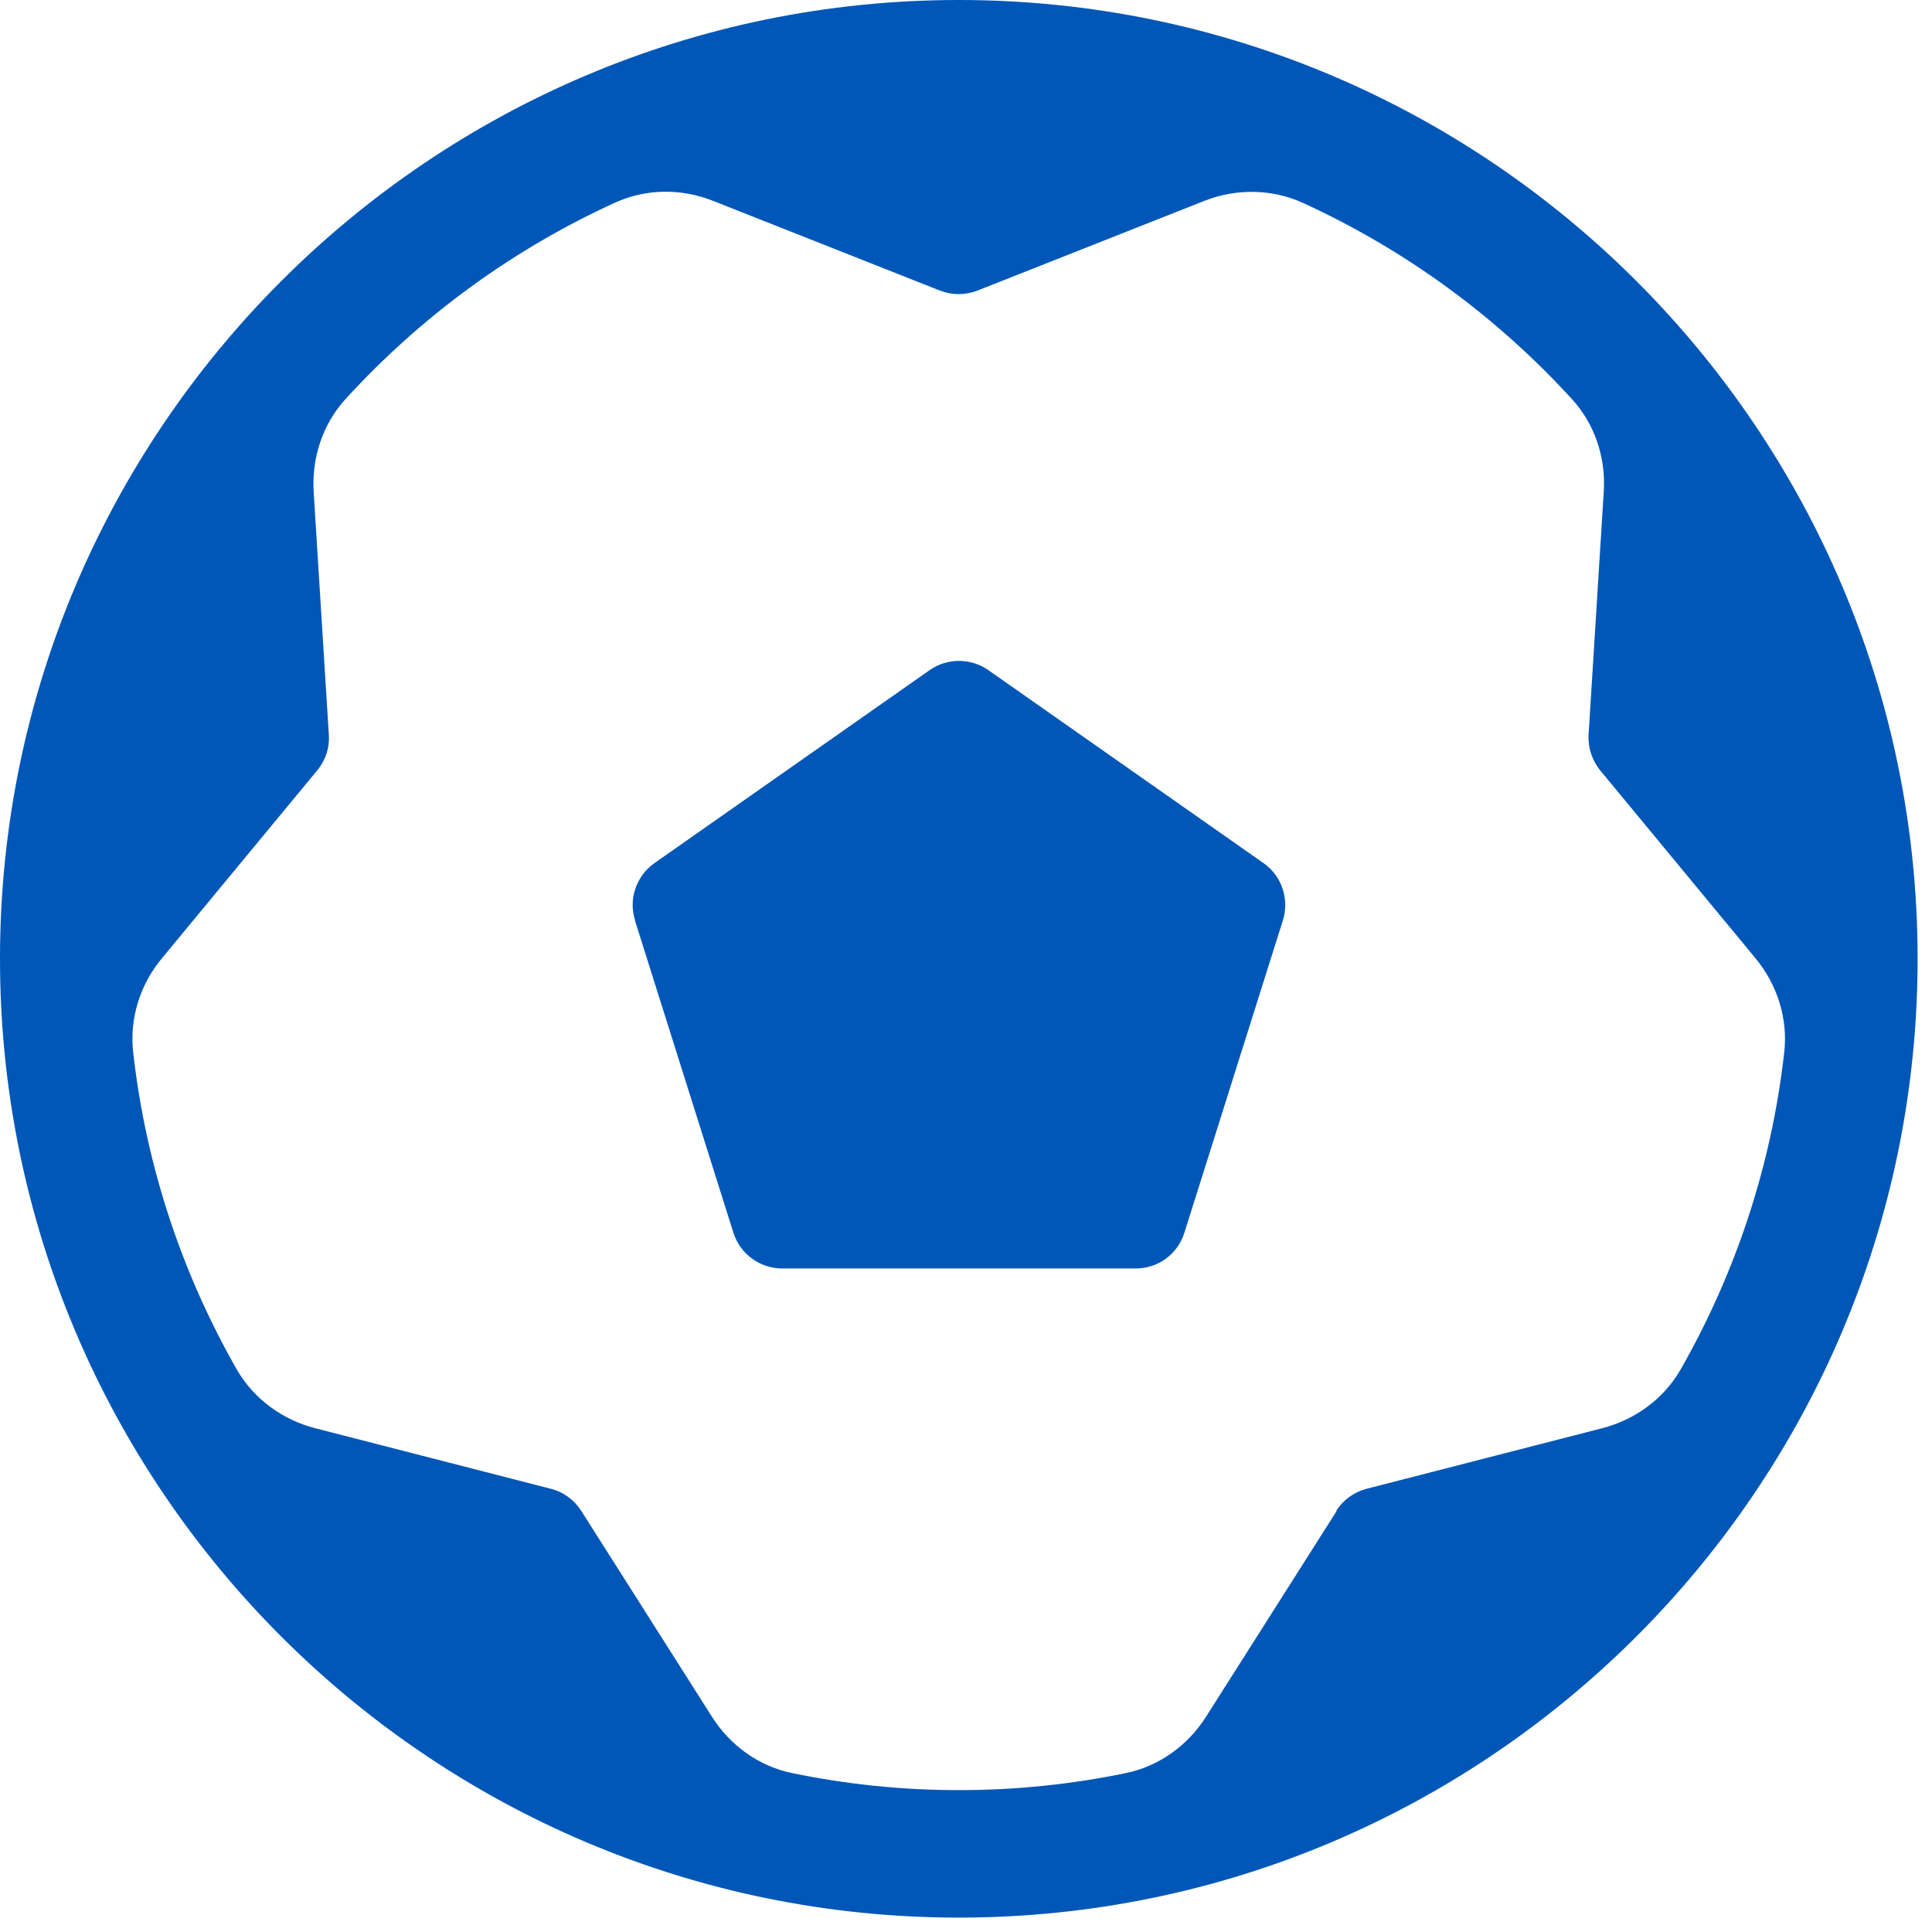 <svg width="102" height="102" viewBox="0 0 102 102" fill="none" xmlns="http://www.w3.org/2000/svg">
<g clip-path="url(#clip0_1040_779)">
<path d="M70.57 79.77L63.67 90.64C62.71 92.15 61.19 93.25 59.44 93.61C56.59 94.2 53.65 94.51 50.63 94.51C47.61 94.51 44.67 94.2 41.82 93.61C40.06 93.25 38.55 92.15 37.59 90.64L30.69 79.77C30.32 79.19 29.75 78.77 29.08 78.6L16.63 75.4C14.9 74.95 13.39 73.85 12.5 72.3C9.62 67.25 7.71 61.59 7.03 55.55C6.83 53.76 7.4 51.97 8.55 50.59L16.75 40.67C17.19 40.14 17.41 39.47 17.36 38.78L16.56 25.97C16.45 24.18 17.03 22.4 18.24 21.07C22.21 16.72 27.05 13.17 32.47 10.7C34.11 9.95 35.99 9.94 37.66 10.61L49.62 15.34C50.26 15.59 50.97 15.59 51.61 15.34L63.57 10.61C65.24 9.95 67.12 9.96 68.76 10.7C74.19 13.18 79.02 16.72 82.99 21.07C84.2 22.39 84.79 24.18 84.67 25.97L83.87 38.78C83.83 39.46 84.05 40.14 84.48 40.67L92.68 50.59C93.83 51.98 94.4 53.77 94.2 55.55C93.52 61.59 91.61 67.25 88.73 72.3C87.84 73.85 86.33 74.95 84.6 75.4L72.15 78.6C71.49 78.77 70.91 79.19 70.54 79.77M50.62 0C22.71 0 0 22.71 0 50.62C0 78.53 22.71 101.24 50.62 101.24C78.53 101.24 101.24 78.53 101.24 50.62C101.24 22.71 78.54 0 50.62 0ZM33.52 48.59L38.72 65.08C39.07 66.2 40.12 66.97 41.3 66.97H59.96C61.14 66.97 62.18 66.21 62.53 65.08L67.73 48.59C68.08 47.47 67.67 46.24 66.71 45.57L52.18 35.38C51.25 34.73 50.01 34.73 49.08 35.38L34.55 45.57C33.59 46.25 33.17 47.47 33.53 48.59" fill="#0057B8"/>
</g>
<defs>
<clipPath id="clip0_1040_779">
<rect width="101.25" height="101.25" fill="white"/>
</clipPath>
</defs>
</svg>
